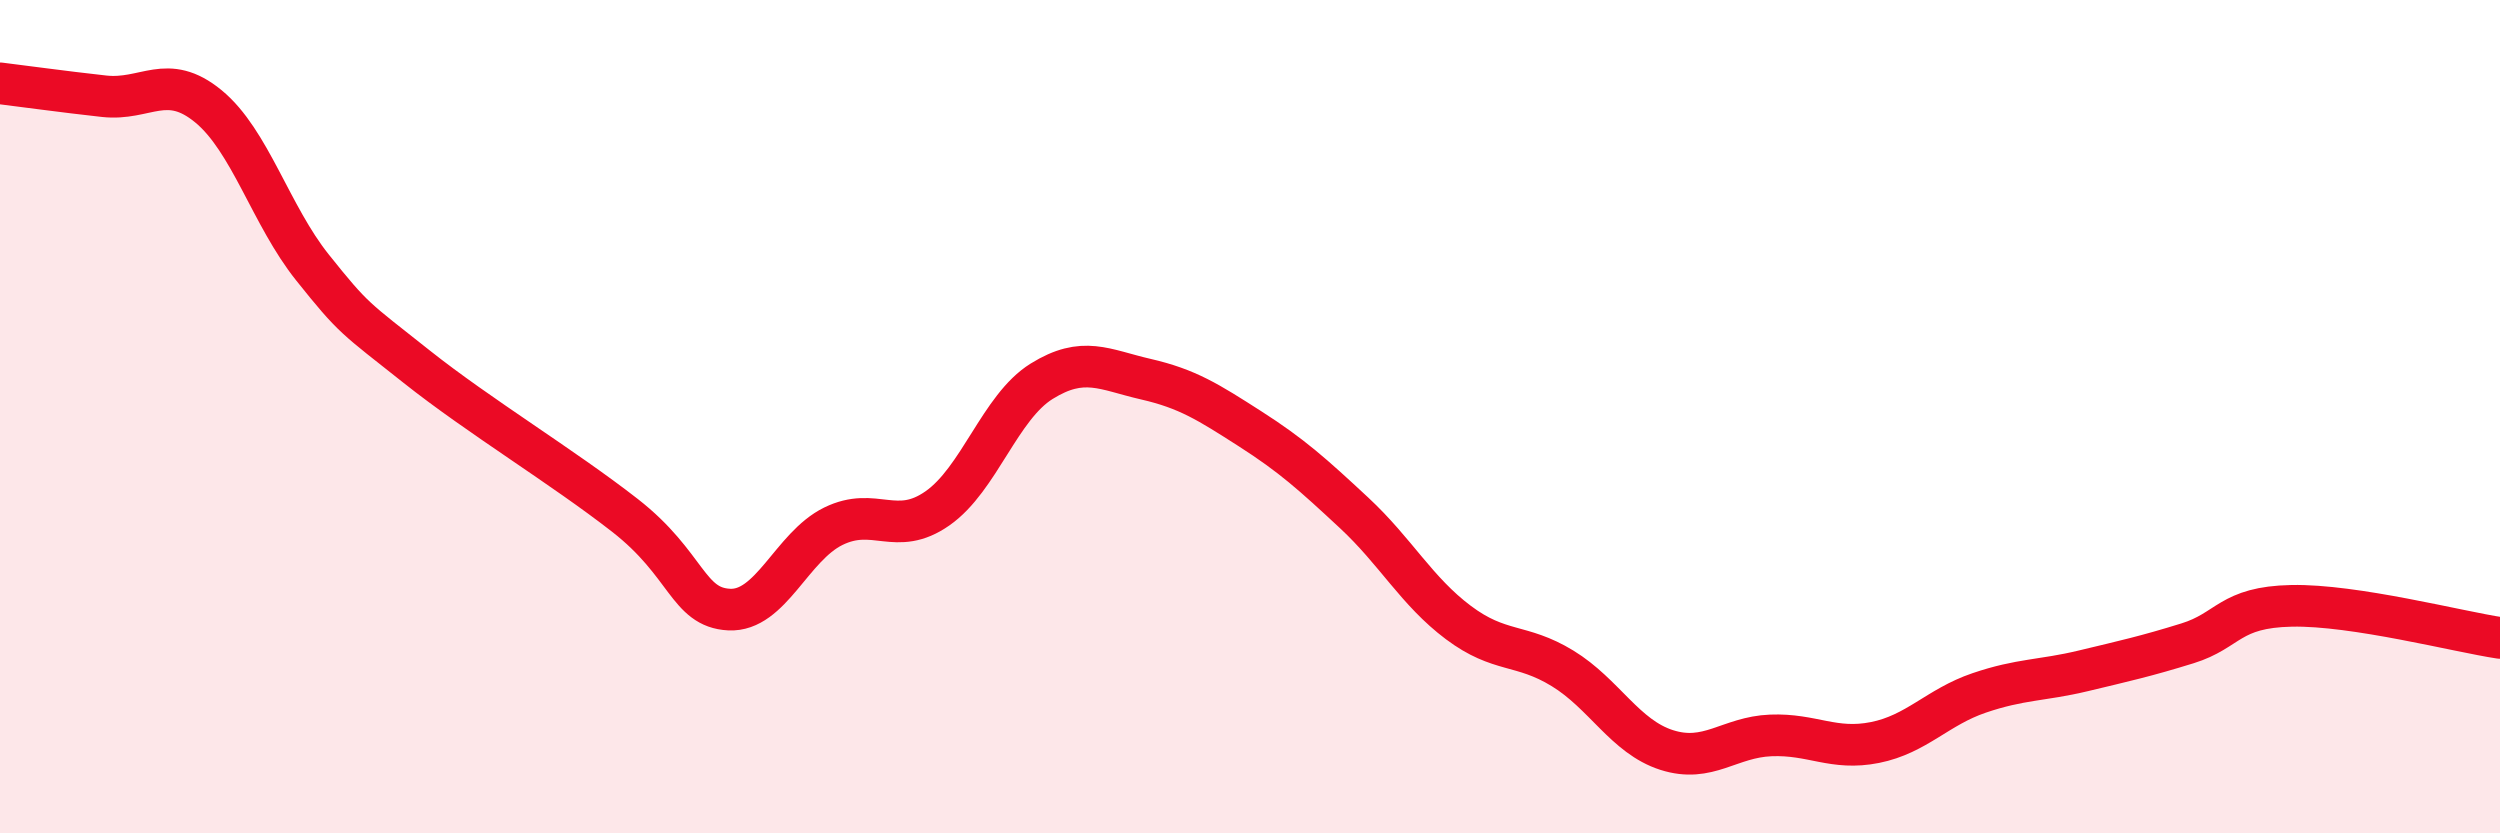 
    <svg width="60" height="20" viewBox="0 0 60 20" xmlns="http://www.w3.org/2000/svg">
      <path
        d="M 0,2 C 0.5,2.06 1.5,2.2 2.5,2.31 C 3.5,2.42 4,1.73 5,2.55 C 6,3.37 6.5,5.17 7.5,6.42 C 8.5,7.67 8.5,7.61 10,8.8 C 11.5,9.99 13.5,11.2 15,12.37 C 16.5,13.54 16.5,14.58 17.5,14.63 C 18.5,14.68 19,13.12 20,12.63 C 21,12.14 21.5,12.9 22.5,12.2 C 23.5,11.5 24,9.77 25,9.15 C 26,8.53 26.5,8.87 27.5,9.1 C 28.5,9.33 29,9.65 30,10.29 C 31,10.93 31.5,11.38 32.5,12.31 C 33.5,13.24 34,14.19 35,14.94 C 36,15.69 36.5,15.43 37.5,16.04 C 38.5,16.65 39,17.68 40,18 C 41,18.32 41.5,17.69 42.5,17.65 C 43.5,17.61 44,18.02 45,17.82 C 46,17.62 46.5,16.97 47.5,16.63 C 48.5,16.29 49,16.34 50,16.1 C 51,15.86 51.5,15.75 52.5,15.44 C 53.5,15.13 53.5,14.57 55,14.54 C 56.5,14.51 59,15.16 60,15.31L60 20L0 20Z"
        fill="#EB0A25"
        opacity="0.1"
        stroke-linecap="round"
        stroke-linejoin="round"
      />
      <path
        d="M 0,2 C 0.5,2.06 1.5,2.2 2.5,2.31 C 3.5,2.42 4,1.73 5,2.55 C 6,3.37 6.5,5.17 7.5,6.42 C 8.5,7.67 8.5,7.61 10,8.8 C 11.5,9.99 13.5,11.2 15,12.37 C 16.5,13.54 16.5,14.58 17.5,14.63 C 18.5,14.68 19,13.12 20,12.63 C 21,12.14 21.5,12.9 22.5,12.2 C 23.5,11.5 24,9.77 25,9.15 C 26,8.53 26.5,8.87 27.5,9.1 C 28.5,9.33 29,9.65 30,10.29 C 31,10.93 31.5,11.38 32.5,12.31 C 33.5,13.24 34,14.19 35,14.94 C 36,15.69 36.5,15.43 37.5,16.04 C 38.5,16.65 39,17.68 40,18 C 41,18.32 41.5,17.69 42.5,17.65 C 43.5,17.61 44,18.02 45,17.82 C 46,17.62 46.5,16.97 47.5,16.63 C 48.5,16.29 49,16.34 50,16.1 C 51,15.86 51.5,15.75 52.5,15.44 C 53.5,15.13 53.5,14.57 55,14.54 C 56.5,14.51 59,15.16 60,15.31"
        stroke="#EB0A25"
        stroke-width="1"
        fill="none"
        stroke-linecap="round"
        stroke-linejoin="round"
      />
    </svg>
  